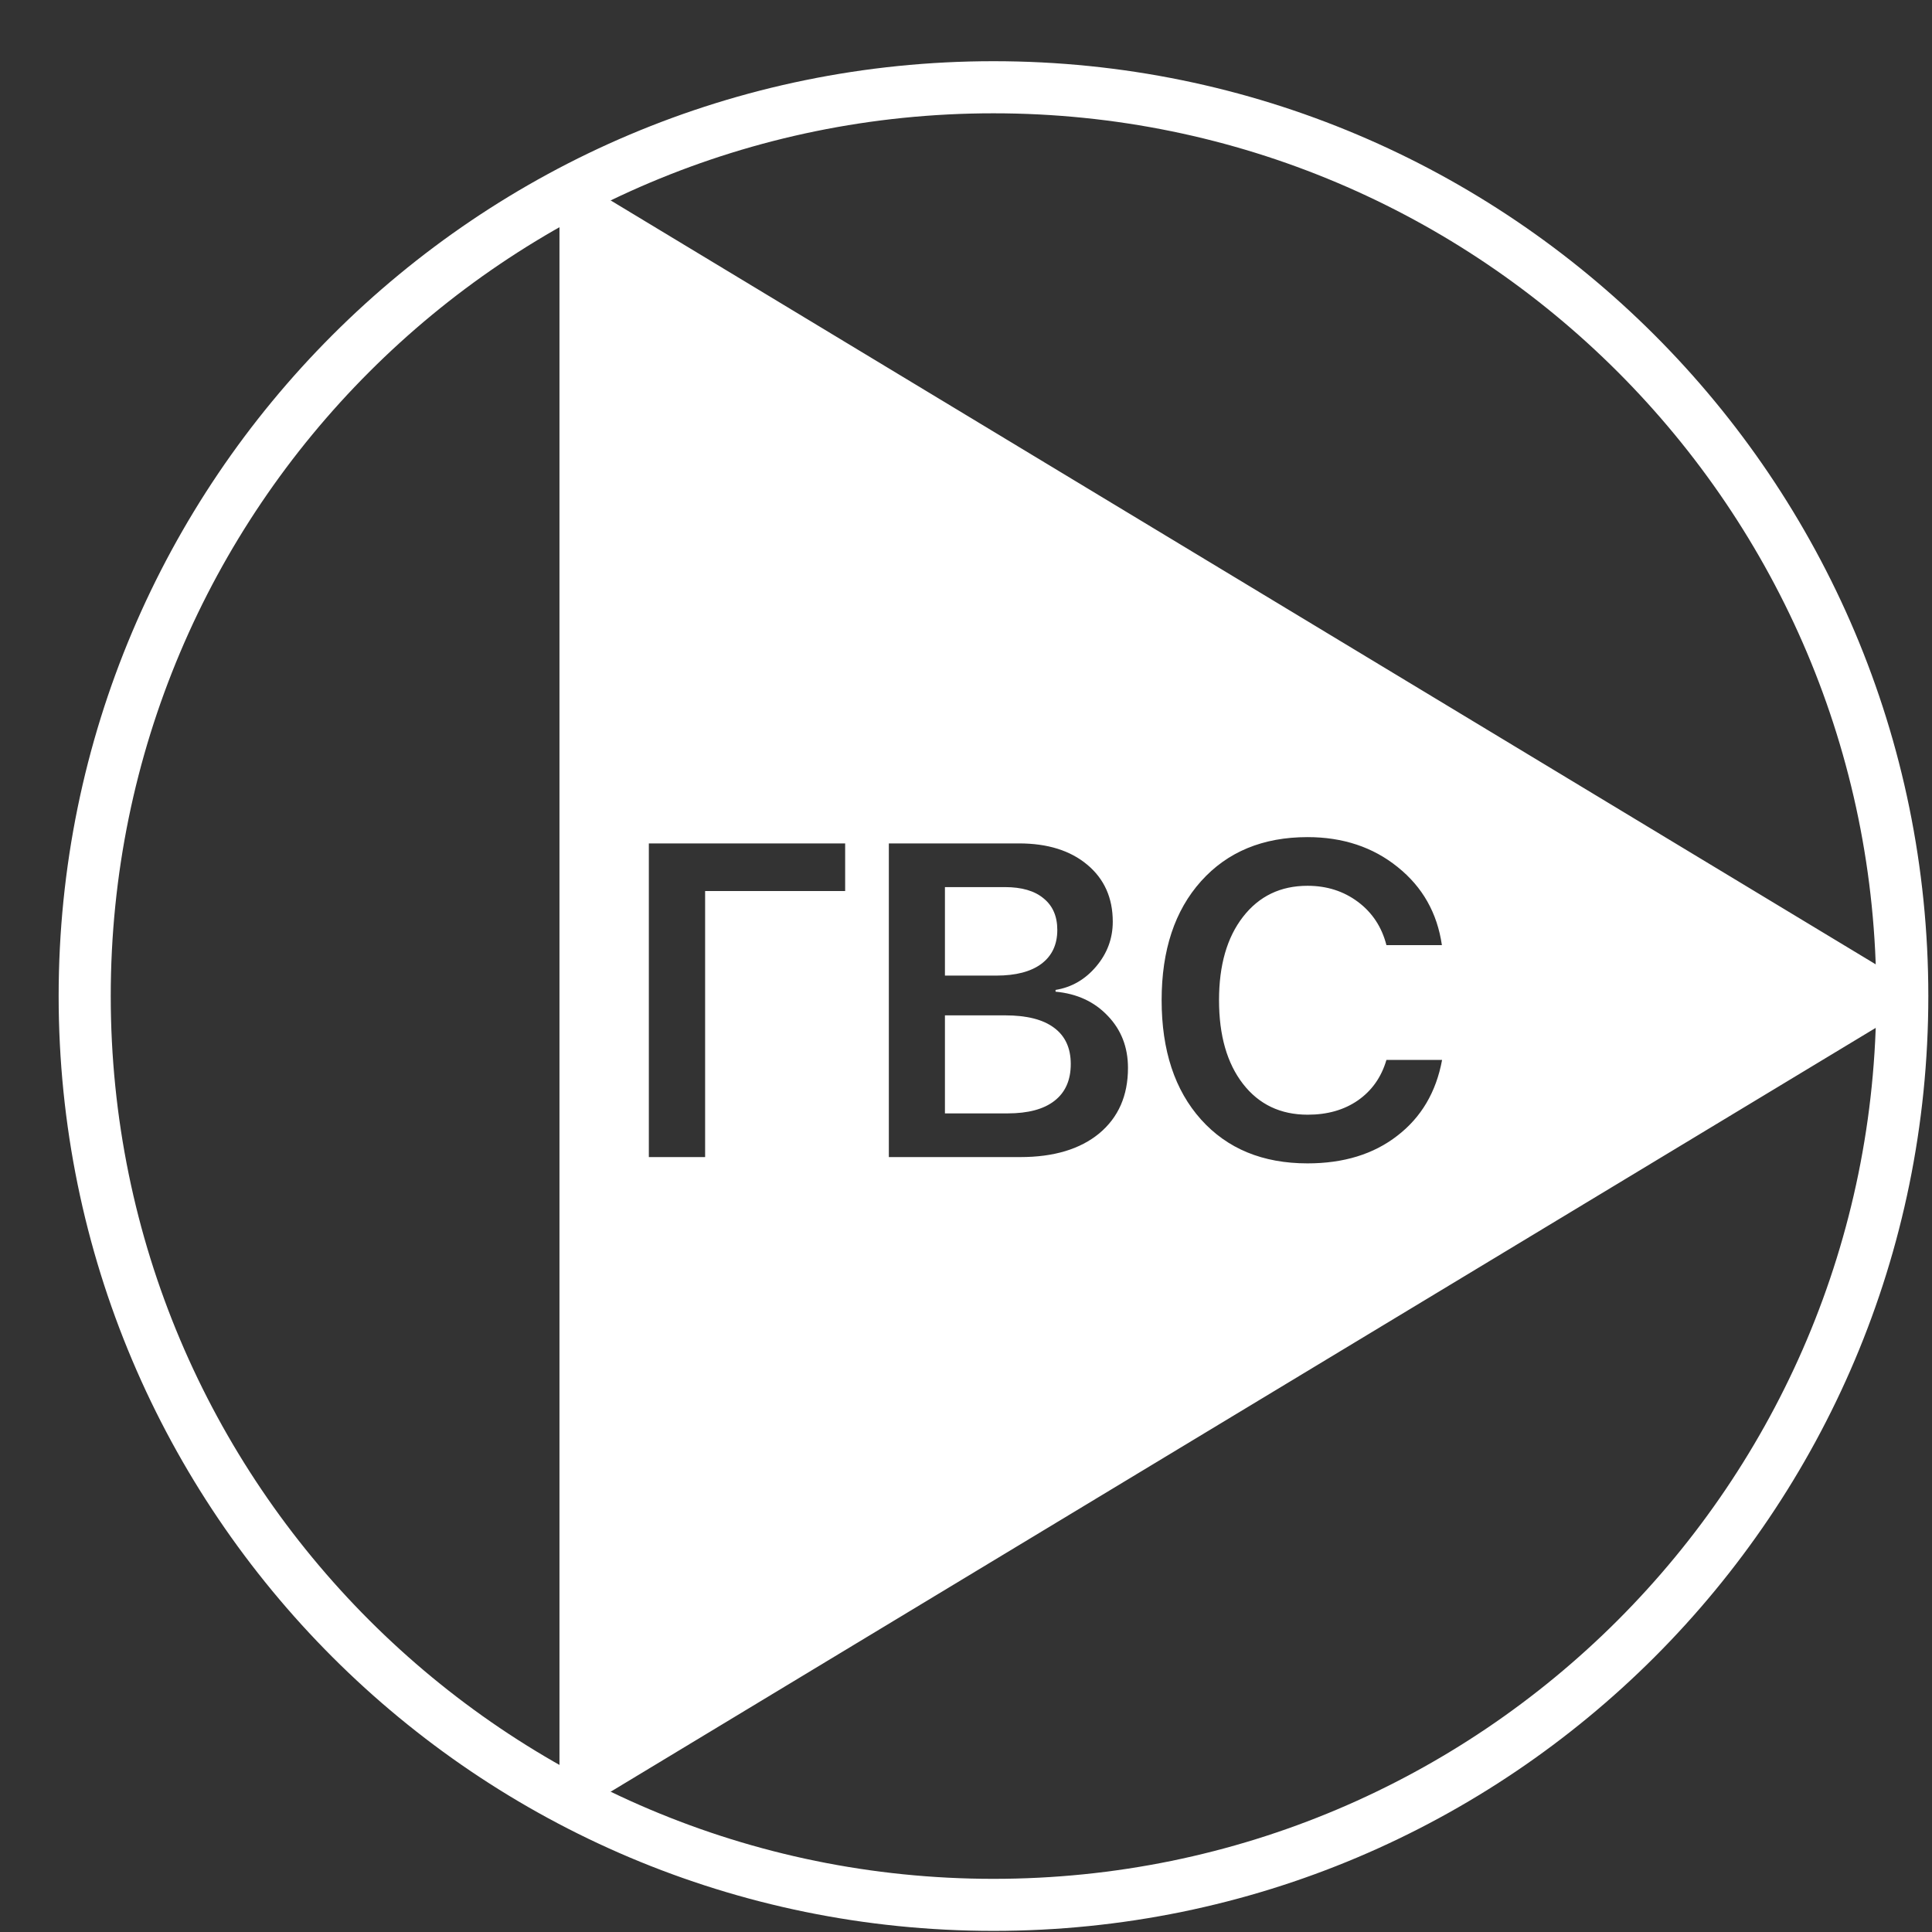<?xml version="1.0" encoding="UTF-8"?> <svg xmlns="http://www.w3.org/2000/svg" width="31" height="31" viewBox="0 0 31 31" fill="none"><rect x="0" y="0" width="31" height="31" fill="#333333" stroke="none"/><path fill-rule="evenodd" clip-rule="evenodd" d="M30.941 15.983L8.977 2.72V29.245L30.941 15.983ZM19.271 17.963C19.692 18.432 20.261 18.667 20.98 18.667C21.559 18.667 22.039 18.52 22.42 18.224C22.804 17.929 23.044 17.523 23.139 17.007H22.246C22.165 17.284 22.012 17.5 21.789 17.656C21.568 17.809 21.3 17.886 20.983 17.886C20.546 17.886 20.2 17.721 19.944 17.391C19.688 17.06 19.56 16.613 19.56 16.048C19.56 15.487 19.688 15.042 19.944 14.712C20.202 14.379 20.547 14.213 20.98 14.213C21.289 14.213 21.559 14.299 21.789 14.471C22.019 14.643 22.172 14.875 22.246 15.165H23.136C23.061 14.649 22.825 14.232 22.427 13.913C22.03 13.592 21.547 13.432 20.98 13.432C20.264 13.432 19.694 13.668 19.271 14.14C18.85 14.61 18.639 15.245 18.639 16.048C18.639 16.855 18.85 17.493 19.271 17.963ZM11.314 18.566H10.411V13.533H13.561V14.297H11.314V18.566ZM16.372 18.566H14.262V13.533H16.351C16.809 13.533 17.174 13.647 17.446 13.875C17.718 14.102 17.855 14.407 17.855 14.789C17.855 15.058 17.766 15.298 17.589 15.507C17.413 15.716 17.195 15.842 16.937 15.884V15.912C17.281 15.944 17.56 16.073 17.774 16.299C17.991 16.524 18.099 16.803 18.099 17.136C18.099 17.58 17.945 17.93 17.638 18.186C17.331 18.439 16.909 18.566 16.372 18.566ZM15.162 14.234V15.654H15.985C16.299 15.654 16.541 15.591 16.71 15.465C16.88 15.337 16.965 15.156 16.965 14.921C16.965 14.703 16.892 14.534 16.745 14.415C16.601 14.294 16.394 14.234 16.124 14.234H15.162ZM15.162 17.865H16.166C16.496 17.865 16.748 17.798 16.92 17.663C17.094 17.528 17.181 17.331 17.181 17.073C17.181 16.817 17.092 16.623 16.913 16.491C16.736 16.358 16.474 16.292 16.128 16.292H15.162V17.865Z" fill="white"></path><path fill-rule="evenodd" clip-rule="evenodd" d="M15.941 30.147C23.764 30.147 30.106 23.805 30.106 15.982C30.106 8.16 23.764 1.818 15.941 1.818C8.119 1.818 1.777 8.16 1.777 15.982C1.777 23.805 8.119 30.147 15.941 30.147ZM15.941 30.982C24.226 30.982 30.941 24.267 30.941 15.982C30.941 7.698 24.226 0.982 15.941 0.982C7.657 0.982 0.941 7.698 0.941 15.982C0.941 24.267 7.657 30.982 15.941 30.982Z" fill="white"></path></svg> 